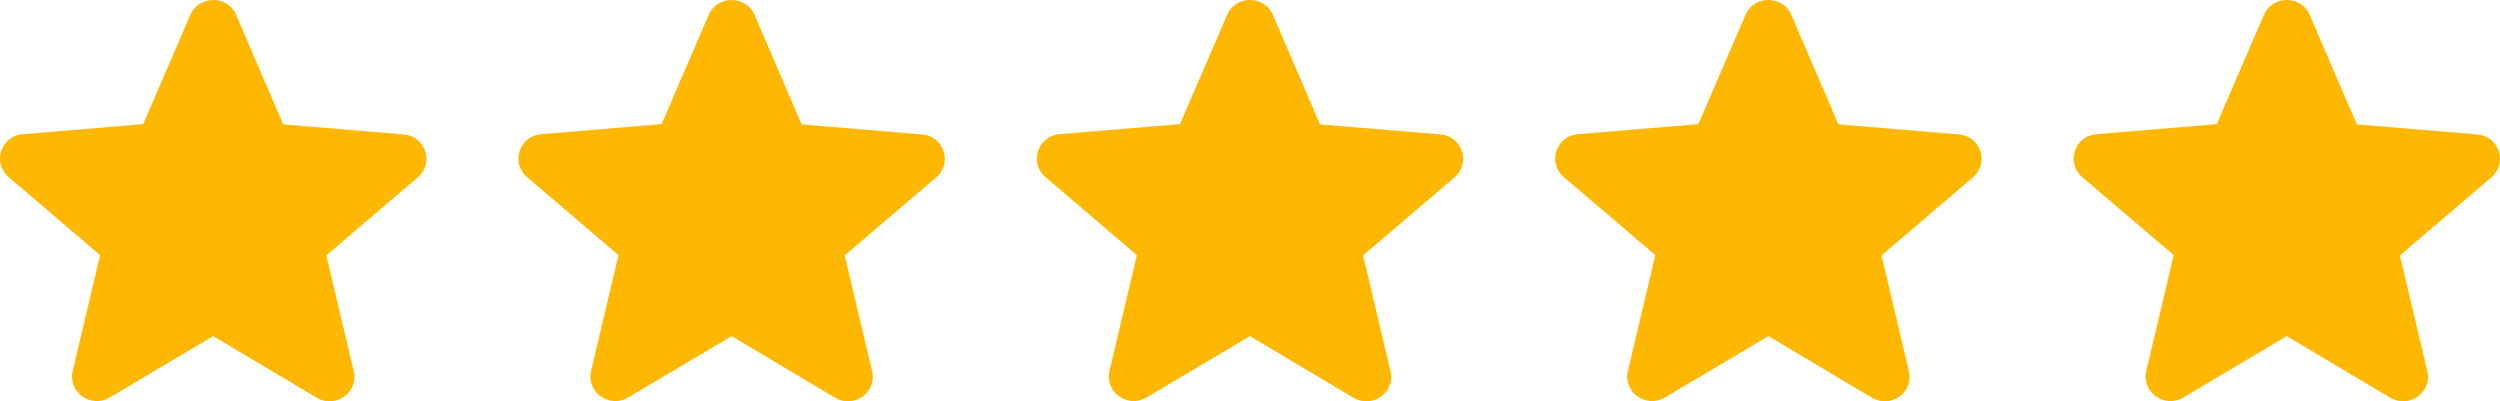 <svg width="299" height="48" viewBox="0 0 299 48" fill="none" xmlns="http://www.w3.org/2000/svg">
<path d="M25.5 40.199L37.867 47.565C40.132 48.915 42.903 46.919 42.307 44.395L39.029 30.543L49.966 21.211C51.963 19.509 50.89 16.28 48.267 16.075L33.874 14.872L28.242 1.783C27.228 -0.594 23.772 -0.594 22.758 1.783L17.126 14.842L2.733 16.046C0.11 16.251 -0.963 19.479 1.034 21.181L11.971 30.514L8.693 44.366C8.097 46.89 10.868 48.885 13.133 47.535L25.5 40.199Z" fill="#FFB802"/>
<path d="M87.5 40.199L99.867 47.565C102.132 48.915 104.903 46.919 104.307 44.395L101.029 30.543L111.966 21.211C113.963 19.509 112.89 16.28 110.267 16.075L95.874 14.872L90.242 1.783C89.228 -0.594 85.772 -0.594 84.758 1.783L79.126 14.842L64.733 16.046C62.11 16.251 61.037 19.479 63.034 21.181L73.971 30.514L70.693 44.366C70.097 46.89 72.868 48.885 75.133 47.535L87.5 40.199Z" fill="#FFB802"/>
<path d="M149.5 40.199L161.867 47.565C164.132 48.915 166.903 46.919 166.307 44.395L163.029 30.543L173.966 21.211C175.963 19.509 174.89 16.28 172.267 16.075L157.874 14.872L152.242 1.783C151.228 -0.594 147.772 -0.594 146.758 1.783L141.126 14.842L126.733 16.046C124.11 16.251 123.037 19.479 125.034 21.181L135.971 30.514L132.693 44.366C132.097 46.89 134.868 48.885 137.133 47.535L149.5 40.199Z" fill="#FFB802"/>
<path d="M211.5 40.199L223.867 47.565C226.132 48.915 228.903 46.919 228.307 44.395L225.029 30.543L235.966 21.211C237.963 19.509 236.89 16.28 234.267 16.075L219.874 14.872L214.242 1.783C213.228 -0.594 209.772 -0.594 208.758 1.783L203.126 14.842L188.733 16.046C186.11 16.251 185.037 19.479 187.034 21.181L197.971 30.514L194.693 44.366C194.097 46.89 196.868 48.885 199.133 47.535L211.5 40.199Z" fill="#FFB802"/>
<path d="M273.5 40.199L285.867 47.565C288.132 48.915 290.903 46.919 290.307 44.395L287.029 30.543L297.966 21.211C299.963 19.509 298.89 16.28 296.267 16.075L281.874 14.872L276.242 1.783C275.228 -0.594 271.772 -0.594 270.758 1.783L265.126 14.842L250.733 16.046C248.11 16.251 247.037 19.479 249.034 21.181L259.971 30.514L256.693 44.366C256.097 46.89 258.868 48.885 261.133 47.535L273.5 40.199Z" fill="#FFB802"/>
</svg>
